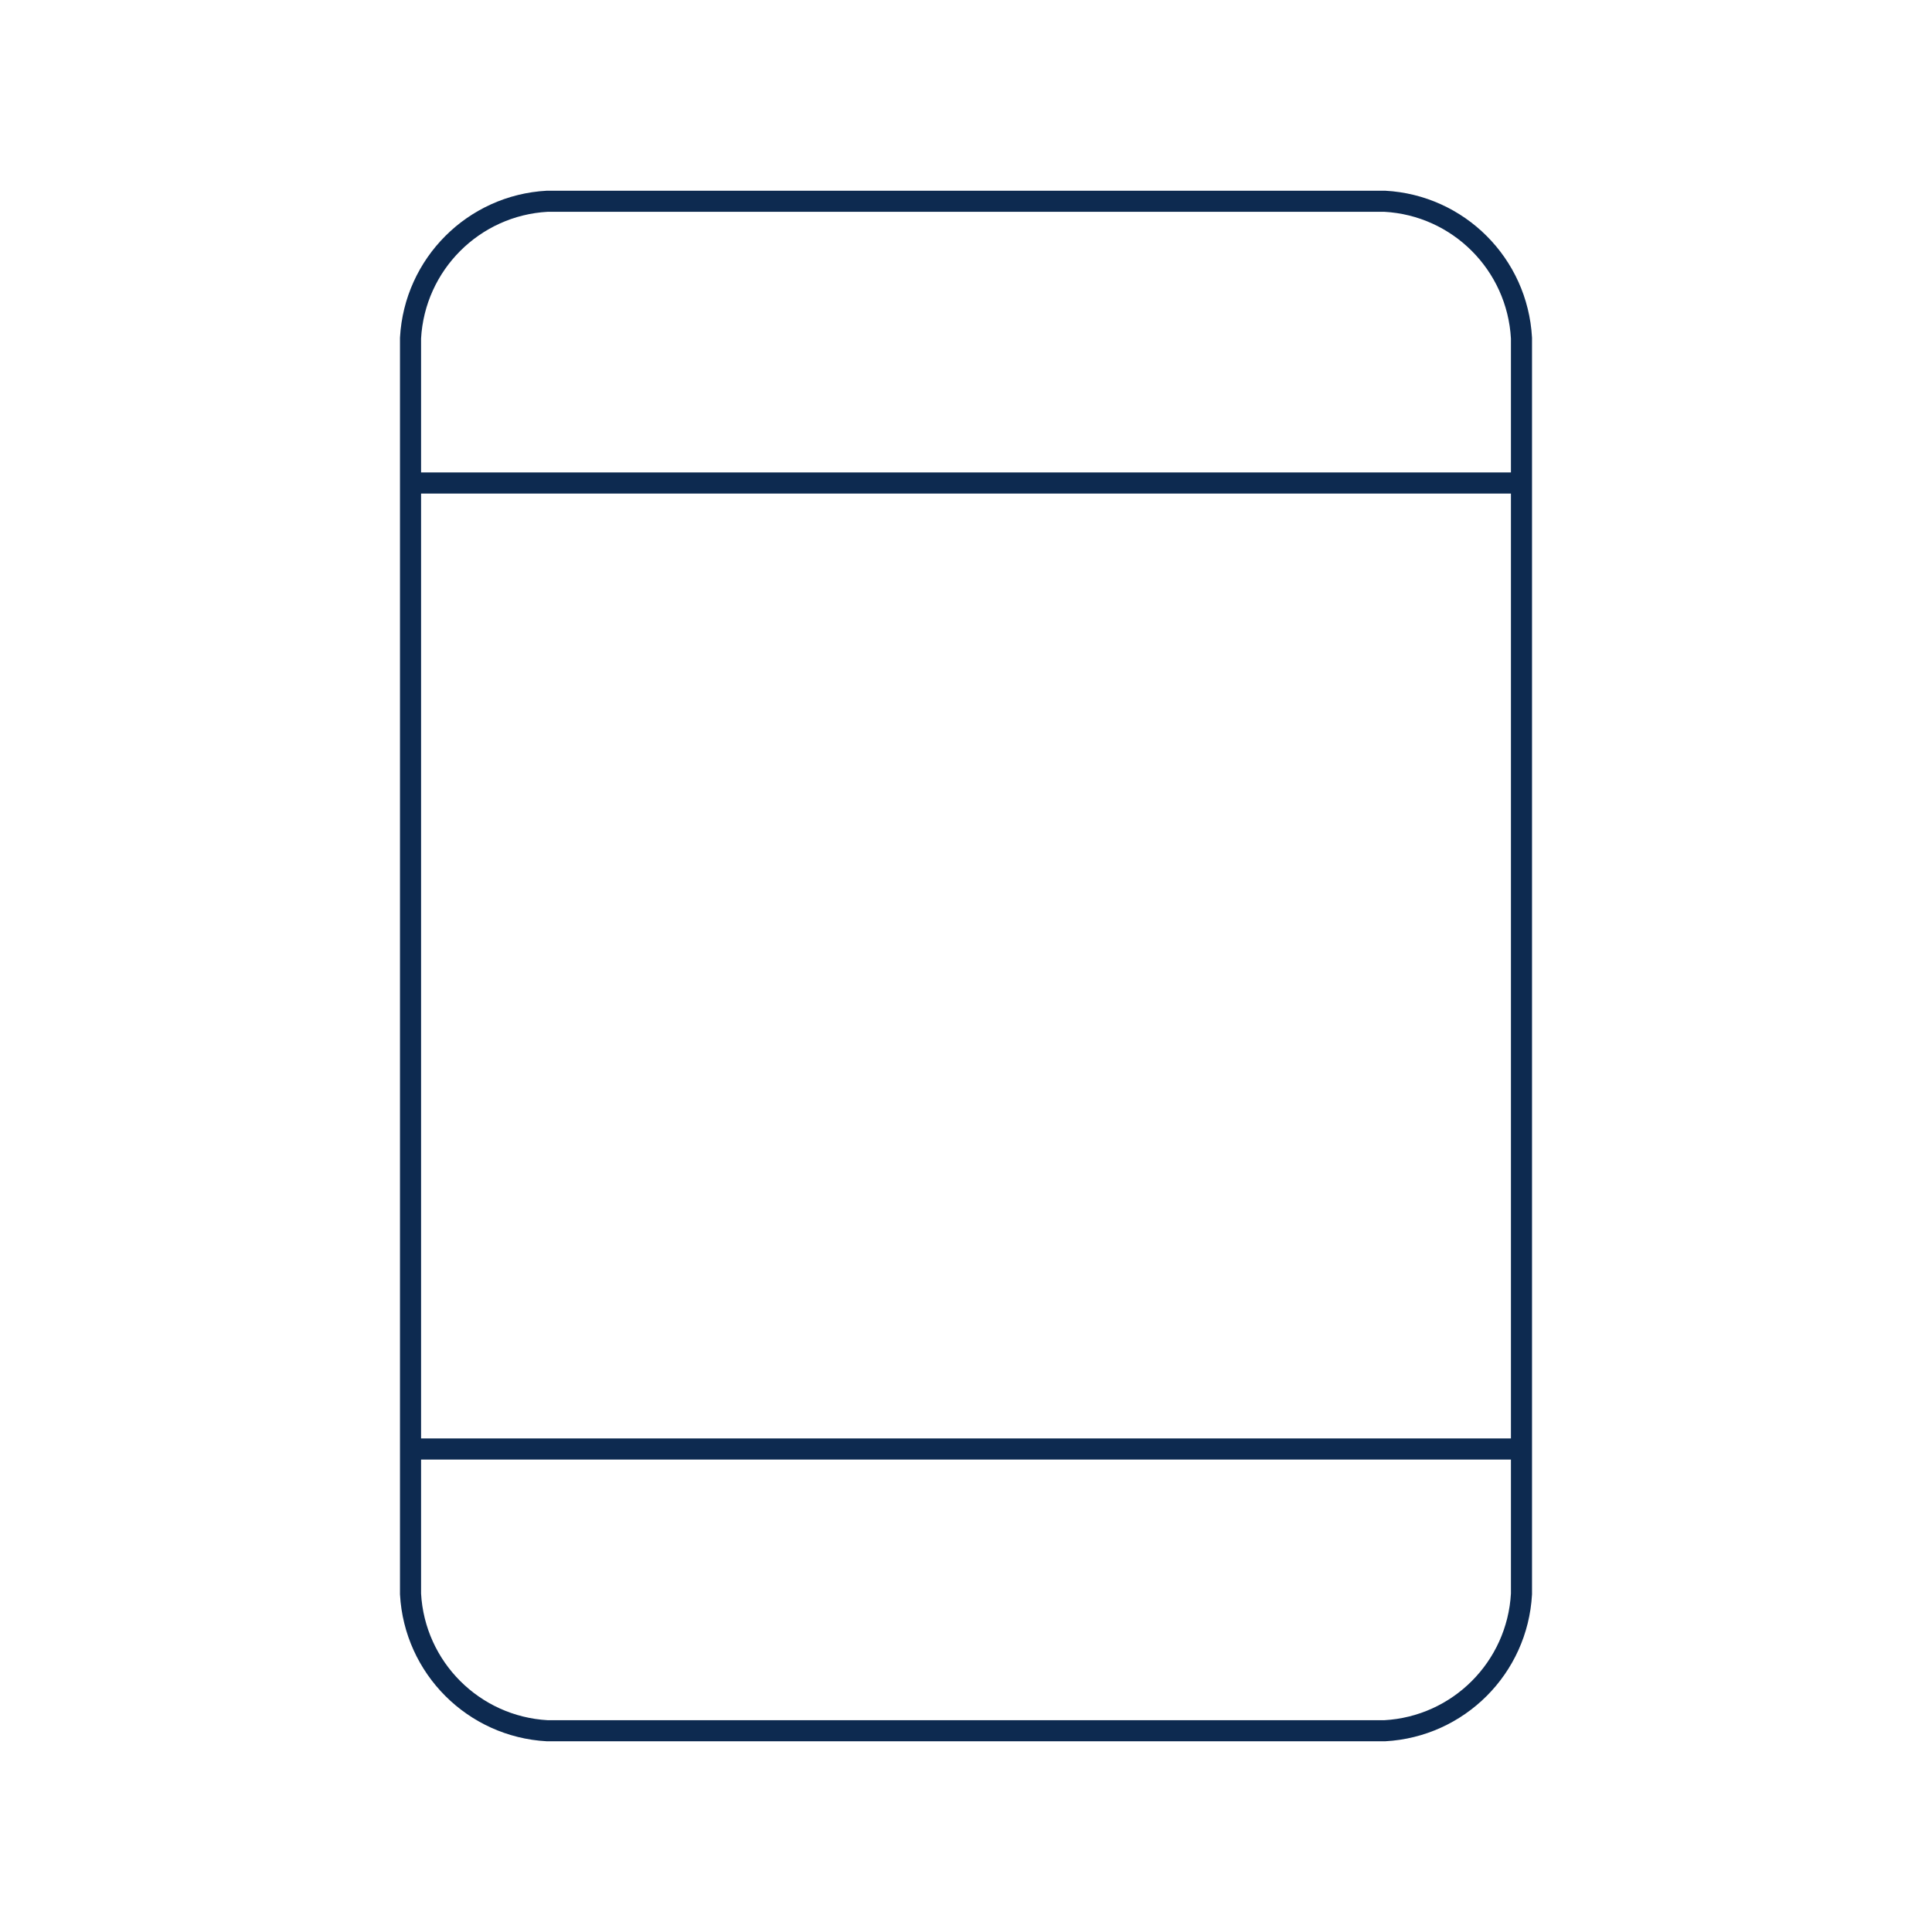 <svg width="458" height="458" viewBox="0 0 458 458" fill="none" xmlns="http://www.w3.org/2000/svg">
<path d="M97.319 343.5H360.669M97.319 114.5H360.669M328.235 410.292H129.766C112.266 409.341 98.279 395.355 97.319 377.856V80.154C98.279 62.636 112.266 48.649 129.766 47.708H328.235C345.753 48.649 359.721 62.636 360.681 80.154V377.856C359.721 395.355 345.753 409.341 328.235 410.292Z" stroke="#0D2A50" stroke-width="5" stroke-linecap="round" stroke-linejoin="round"/>
</svg>
